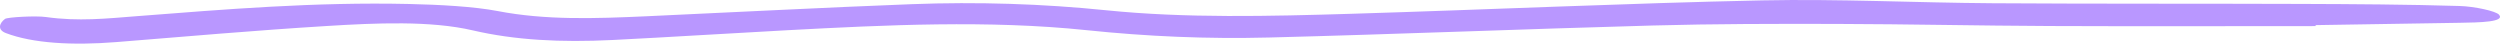 <?xml version="1.0" encoding="UTF-8"?> <svg xmlns="http://www.w3.org/2000/svg" width="573" height="10" viewBox="0 0 573 10" fill="none"><path d="M530.692 5.982C510.413 5.982 490.133 6.051 469.854 5.964C453.592 5.895 437.33 5.526 421.045 5.483C406.971 5.445 392.801 5.458 378.822 5.845C349.461 6.65 320.242 7.843 290.857 8.599C276.711 8.961 262.875 8.355 249.086 6.919C226.595 4.577 203.272 5.708 180.378 6.931C167.017 7.643 153.774 8.499 140.413 9.167C128.55 9.76 117.994 9.204 108.365 6.963C98.666 4.702 86.16 5.264 74.939 5.957C58.63 6.956 42.677 8.361 26.63 9.648C16.573 10.453 7.491 9.922 1.357 7.587C-0.663 6.819 -0.164 5.32 1.143 4.34C1.69 3.928 8.204 3.572 10.534 3.903C17.976 4.958 24.49 4.24 31.408 3.703C51.759 2.123 72.157 0.431 93.721 0.912C100.71 1.068 108.651 1.493 114.071 2.535C125.079 4.658 136.395 4.259 148.164 3.728C168.443 2.81 188.628 1.73 208.978 0.956C224.123 0.381 239.005 0.874 253.555 2.354C271.79 4.203 290.928 3.728 309.734 3.16C341.164 2.211 372.427 0.756 403.928 0.088C421.33 -0.281 439.066 0.625 456.683 0.743C480.219 0.899 503.78 0.812 527.34 0.899C539.489 0.943 551.709 1.012 563.762 1.374C567.138 1.474 572.059 2.535 572.773 3.366C574.223 5.039 568.446 5.158 563.643 5.227C552.683 5.395 541.723 5.576 530.763 5.757C530.763 5.832 530.74 5.907 530.716 5.976L530.692 5.982Z" fill="#B997FF"></path></svg> 